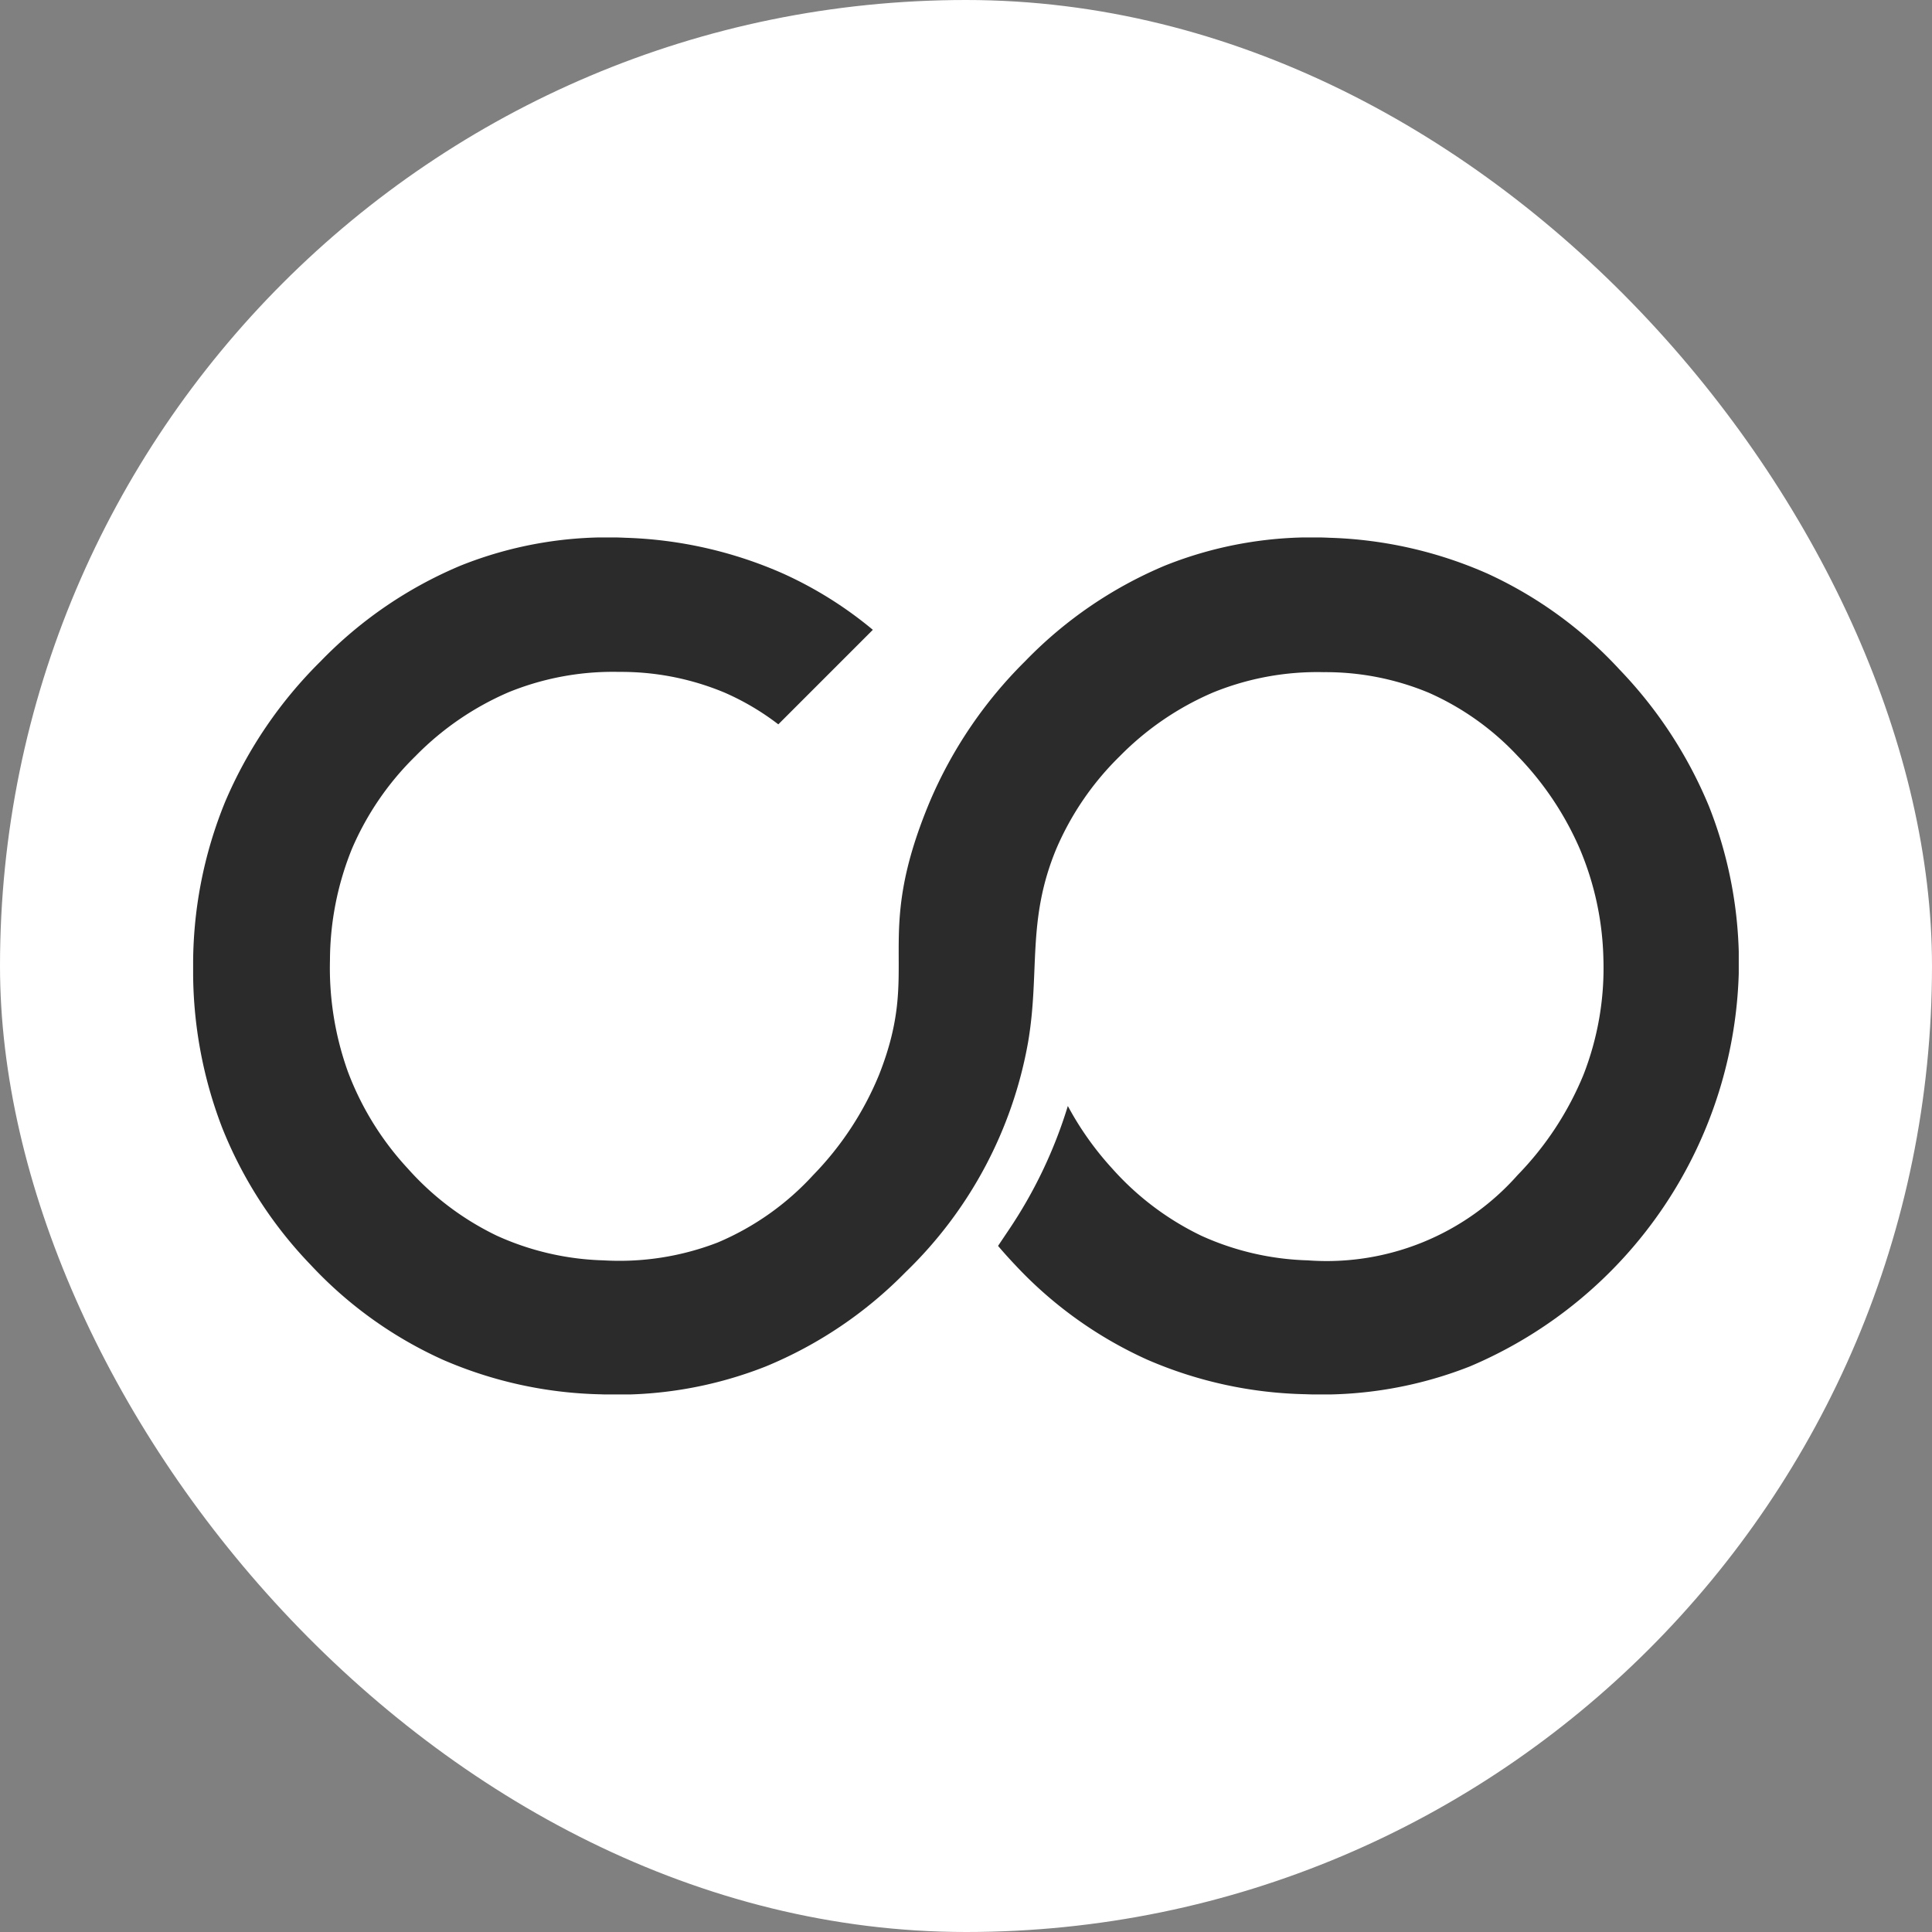 <svg xmlns="http://www.w3.org/2000/svg" version="1.1" xmlns:xlink="http://www.w3.org/1999/xlink" xmlns:svgjs="http://svgjs.com/svgjs" width="1000" height="1000"><rect width="100%" height="100%" fill="#808080" stroke="none"/><rect width="1000" height="1000" rx="500" ry="500" fill="#ffffff"></rect><g transform="matrix(19.225,0,0,19.225,99.964,278.179)"><svg xmlns="http://www.w3.org/2000/svg" version="1.1" xmlns:xlink="http://www.w3.org/1999/xlink" xmlns:svgjs="http://svgjs.com/svgjs" width="41.613" height="23.073"><svg xmlns="http://www.w3.org/2000/svg" width="41.613" height="23.073" viewBox="0 0 41.613 23.073">
  <g id="Page-icon" transform="translate(0 -5.726)">
    <path id="Path_102" data-name="Path 102" d="M24.741,49.2a7.635,7.635,0,0,0,2.4,1.812,7.423,7.423,0,0,0,2.868.664,6.864,6.864,0,0,0,5.649-2.295,8.493,8.493,0,0,0,1.774-2.7,7.9,7.9,0,0,0,.537-3.119,8.049,8.049,0,0,0-.632-2.956,8.369,8.369,0,0,0-1.677-2.51,7.335,7.335,0,0,0-2.388-1.7,7.218,7.218,0,0,0-2.834-.556,7.445,7.445,0,0,0-2.975.546A7.854,7.854,0,0,0,24.951,38.1a7.772,7.772,0,0,0-1.713,2.5c-.8,1.928-.434,3.311-.759,5.206a11.357,11.357,0,0,1-3.3,6.19,11.292,11.292,0,0,1-3.763,2.537,10.876,10.876,0,0,1-4.437.75,11.261,11.261,0,0,1-4.251-.929A11.1,11.1,0,0,1,3.167,51.8,11.4,11.4,0,0,1,.786,48.116,11.713,11.713,0,0,1,0,43.807a11.573,11.573,0,0,1,.863-4.479,11.837,11.837,0,0,1,2.571-3.782A11.335,11.335,0,0,1,7.2,32.972a10.627,10.627,0,0,1,4.441-.75,11.352,11.352,0,0,1,4.25.967A10.571,10.571,0,0,1,18.3,34.7l-2.545,2.545a6.92,6.92,0,0,0-1.45-.856,7.217,7.217,0,0,0-2.834-.556,7.444,7.444,0,0,0-2.974.546A7.854,7.854,0,0,0,5.987,38.1a7.77,7.77,0,0,0-1.713,2.5,8.051,8.051,0,0,0-.59,2.992A8.274,8.274,0,0,0,4.168,46.6a7.935,7.935,0,0,0,1.608,2.6,7.631,7.631,0,0,0,2.4,1.812,7.421,7.421,0,0,0,2.868.664,7.344,7.344,0,0,0,3.078-.48,7.367,7.367,0,0,0,2.571-1.815,8.49,8.49,0,0,0,1.774-2.7c1.156-2.921-.2-3.6,1.363-7.347A11.836,11.836,0,0,1,22.4,35.546a11.334,11.334,0,0,1,3.762-2.574,10.627,10.627,0,0,1,4.441-.75,11.353,11.353,0,0,1,4.25.967,11.162,11.162,0,0,1,3.558,2.589,11.825,11.825,0,0,1,2.4,3.673,11.478,11.478,0,0,1,.806,4.319A11.866,11.866,0,0,1,34.378,54.53a10.877,10.877,0,0,1-4.437.75,11.262,11.262,0,0,1-4.251-.929A11.1,11.1,0,0,1,22.132,51.8q-.238-.251-.461-.513l.279-.416a12.5,12.5,0,0,0,1.6-3.351A8.309,8.309,0,0,0,24.741,49.2" transform="translate(0 -26.487)" fill="#2b2b2b" fill-rule="evenodd"></path>
  </g>
</svg></svg></g></svg>